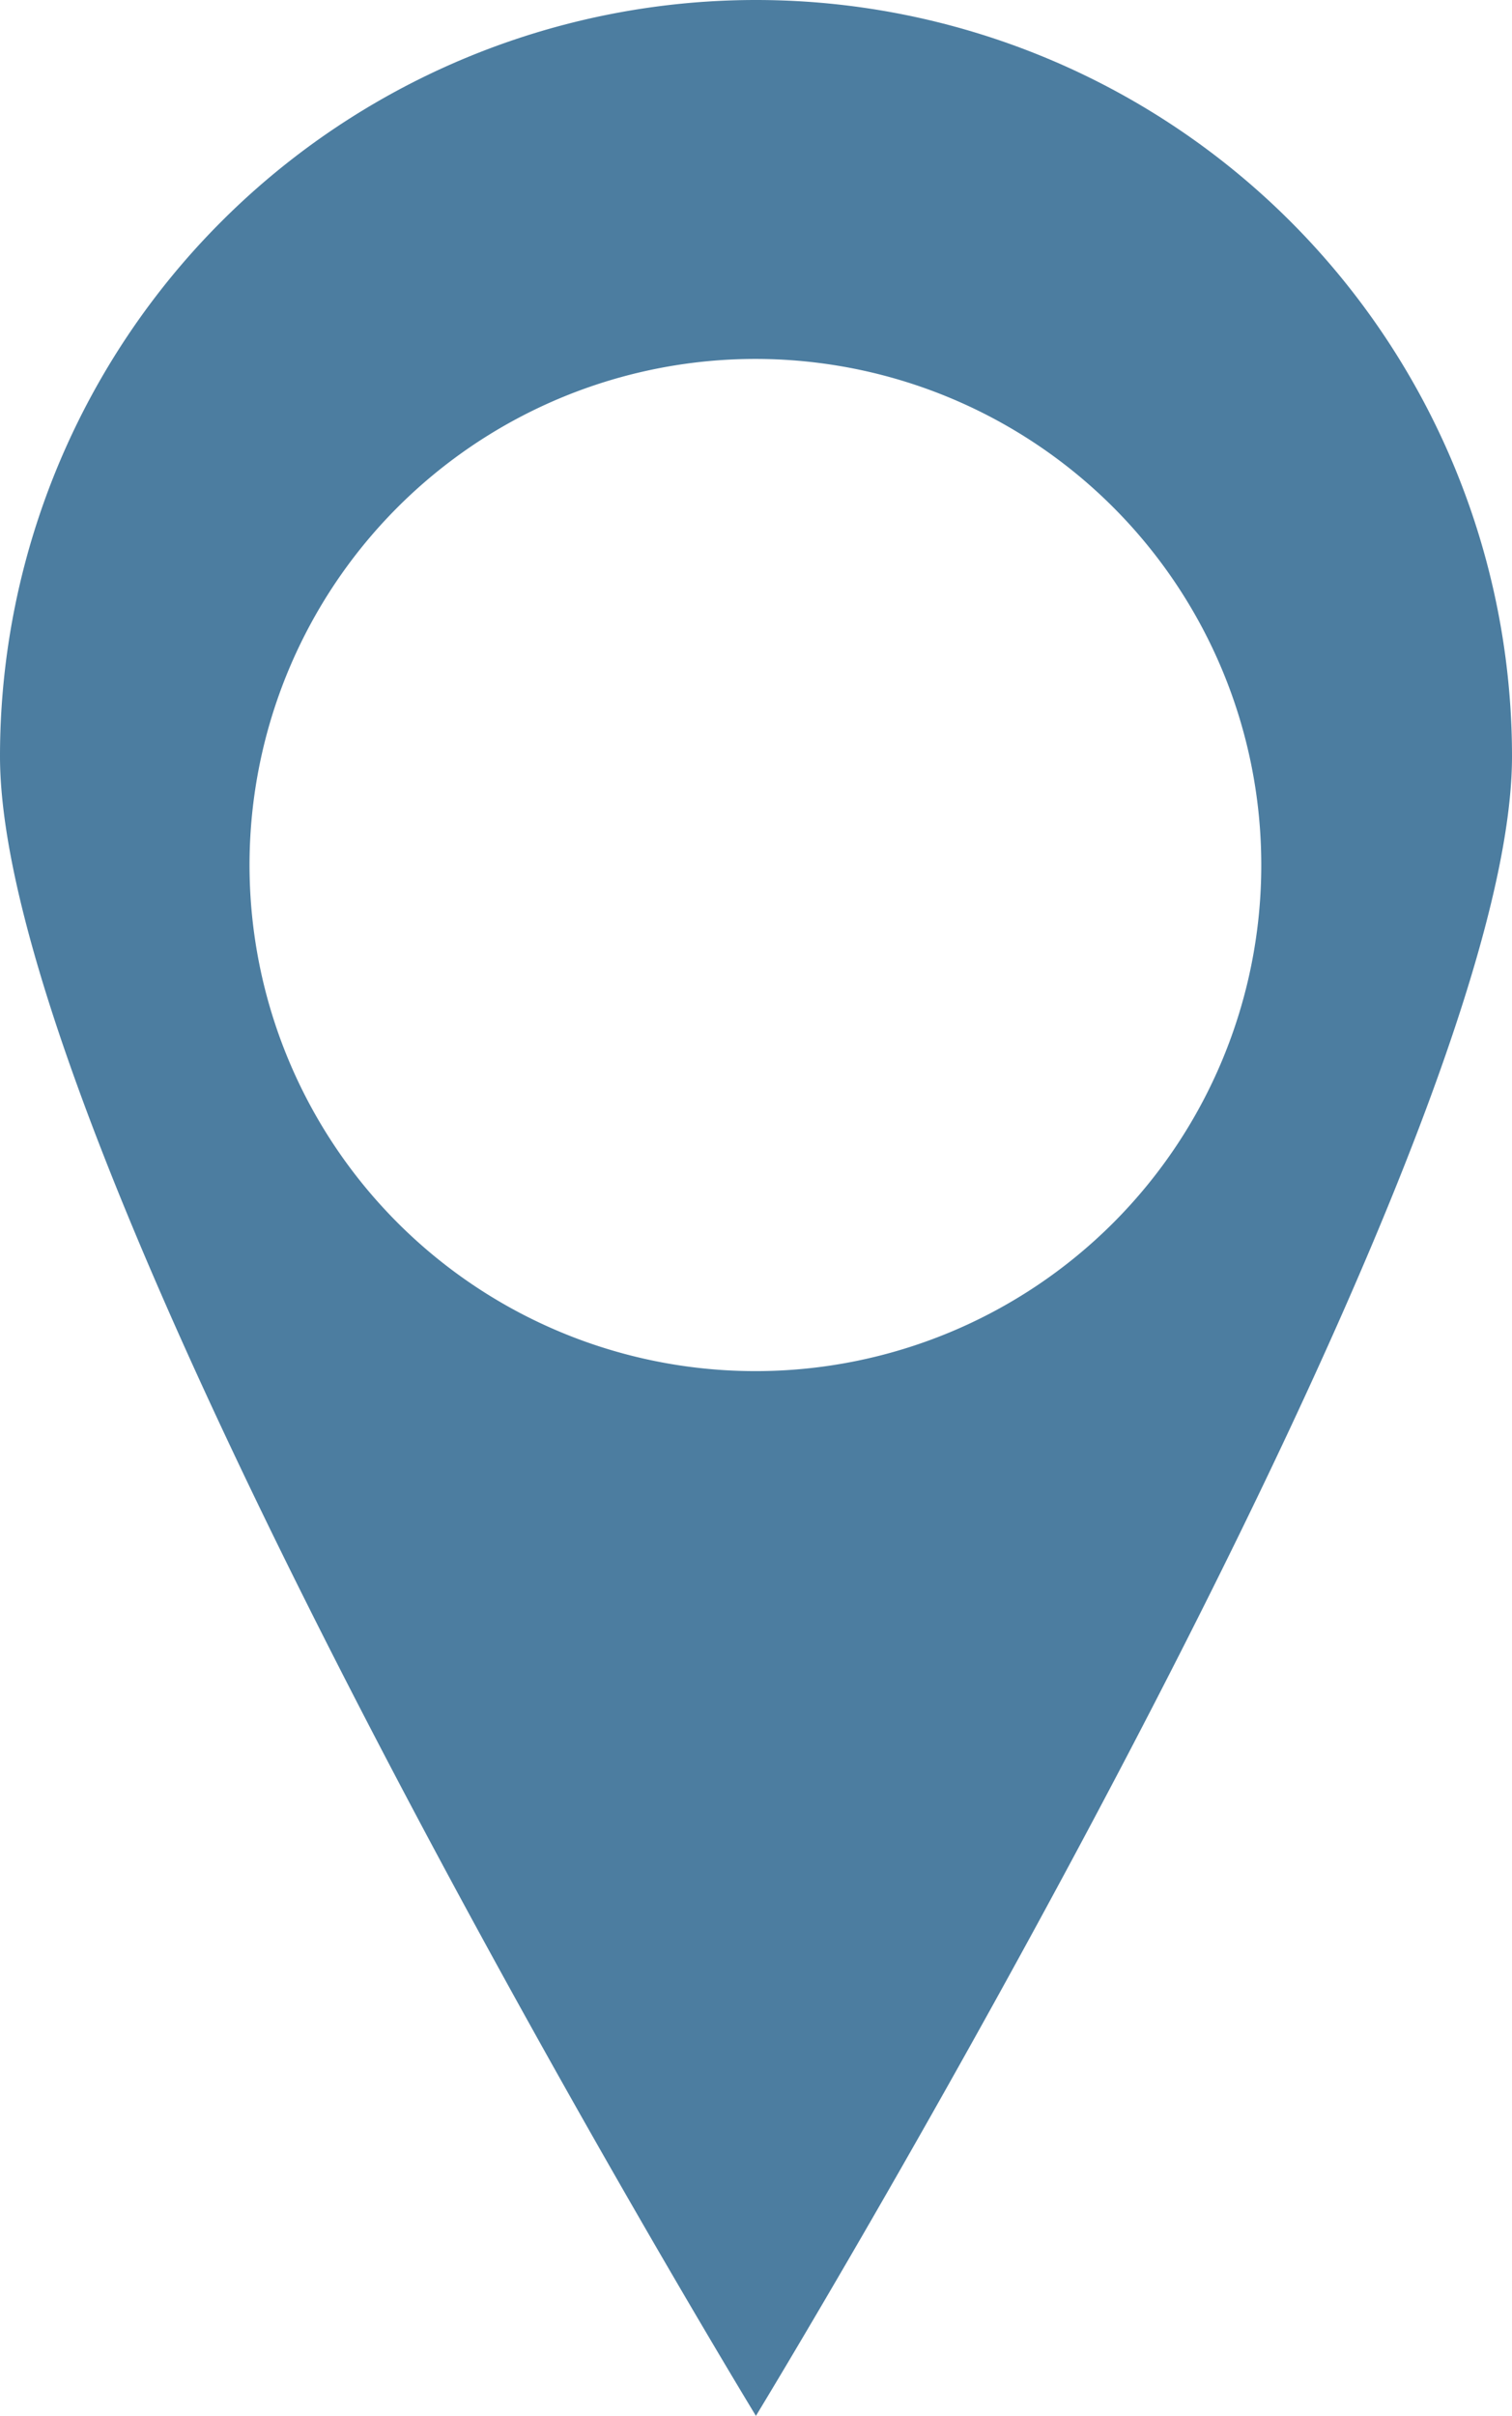 <?xml version="1.0" encoding="UTF-8"?> <svg xmlns="http://www.w3.org/2000/svg" id="Слой_1" data-name="Слой 1" viewBox="0 0 88.71 141.68"> <defs> <style>.cls-1{fill:#4c7da0;}</style> </defs> <path class="cls-1" d="M44.35,0A44.35,44.35,0,0,0,0,44.35c0,24.5,44.35,97.33,44.35,97.33S88.71,68.85,88.71,44.35A44.36,44.36,0,0,0,44.35,0Zm0,80.41A29.68,29.68,0,1,1,74,50.74,29.67,29.67,0,0,1,44.35,80.41Z"></path> </svg> 